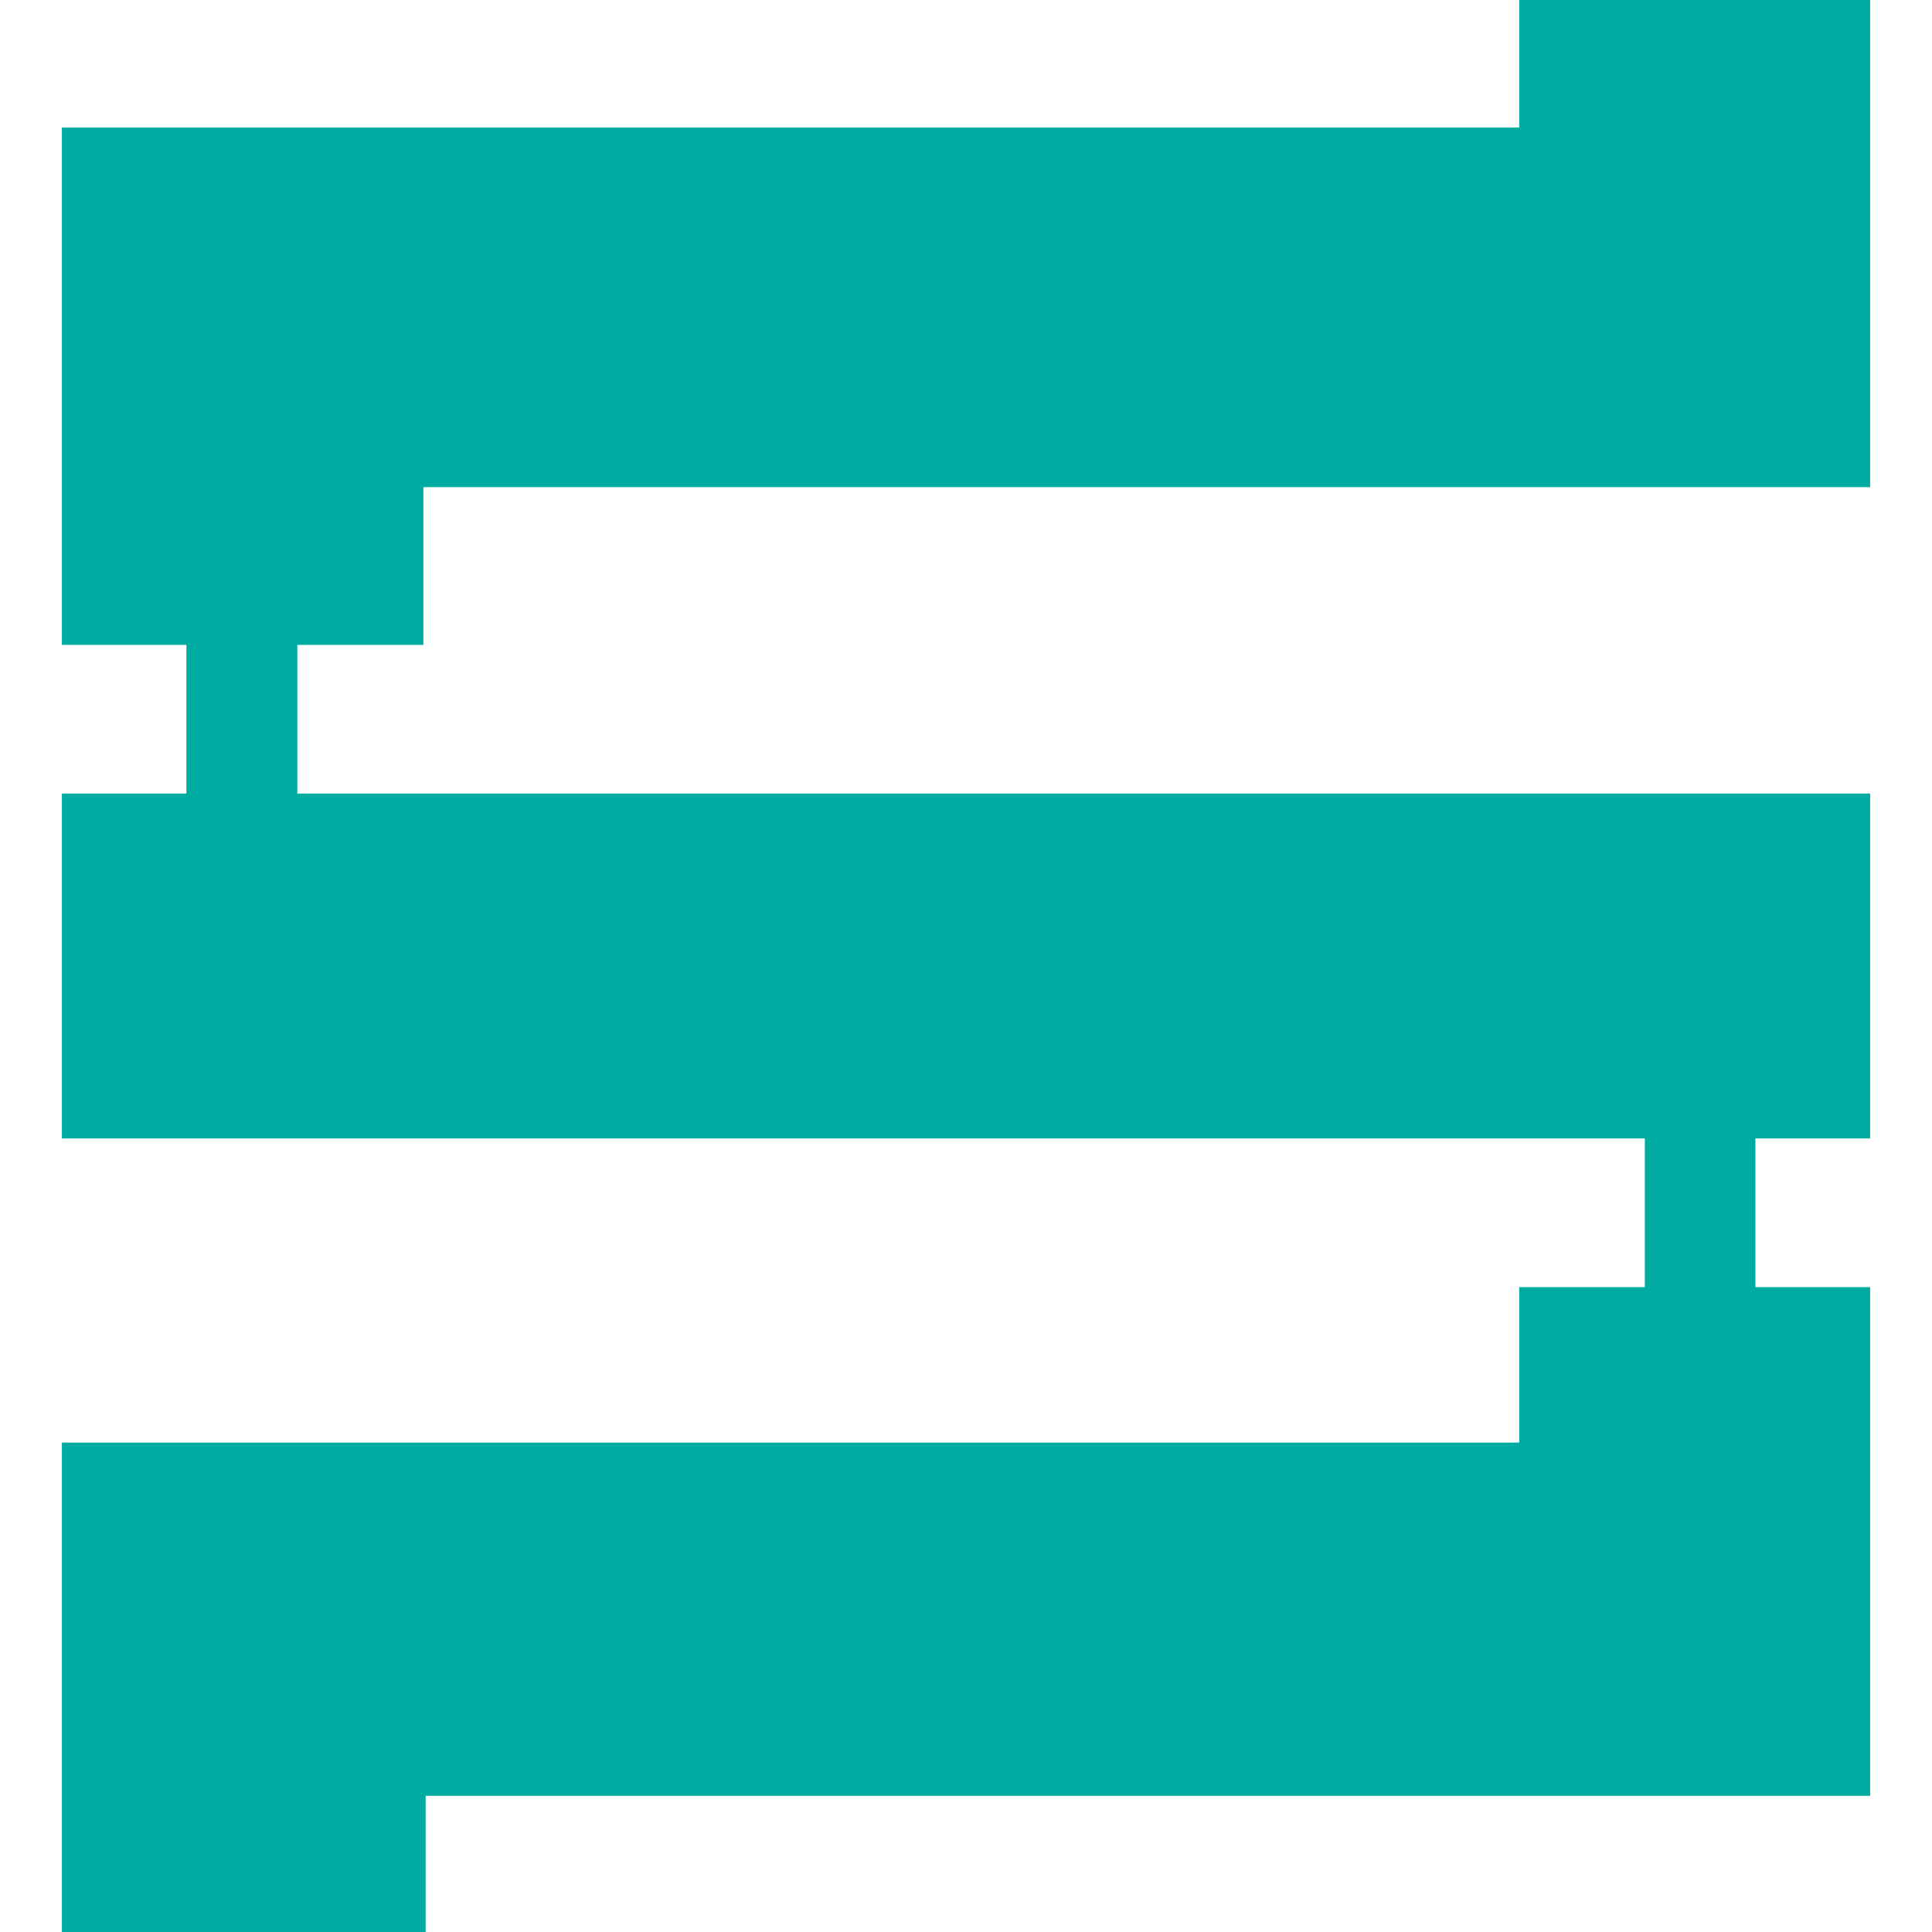 <?xml version="1.0" encoding="utf-8"?>
<!-- Generator: Adobe Illustrator 24.1.1, SVG Export Plug-In . SVG Version: 6.00 Build 0)  -->
<svg version="1.1" id="Layer_1" xmlns="http://www.w3.org/2000/svg" xmlns:xlink="http://www.w3.org/1999/xlink" x="0px" y="0px"
	 viewBox="0 0 512 512" style="enable-background:new 0 0 512 512;" xml:space="preserve">
<style type="text/css">
	.st0{fill:#00ACA1;}
</style>
<g>
	<polygon class="st0" points="402.6,0 402.6,33.8 16.4,33.8 16.4,170.9 49.4,170.9 49.4,210.3 16.4,210.3 16.4,301.7 435.9,301.7 
		435.9,341.1 402.6,341.1 402.6,382.3 16.4,382.3 16.4,512 112.8,512 112.8,475.9 495.6,475.9 495.6,341.1 465.2,341.1 465.2,301.7 
		495.6,301.7 495.6,210.3 78.8,210.3 78.8,170.9 112.2,170.9 112.2,129.1 495.6,129.1 495.6,0 	"/>
</g>
</svg>
